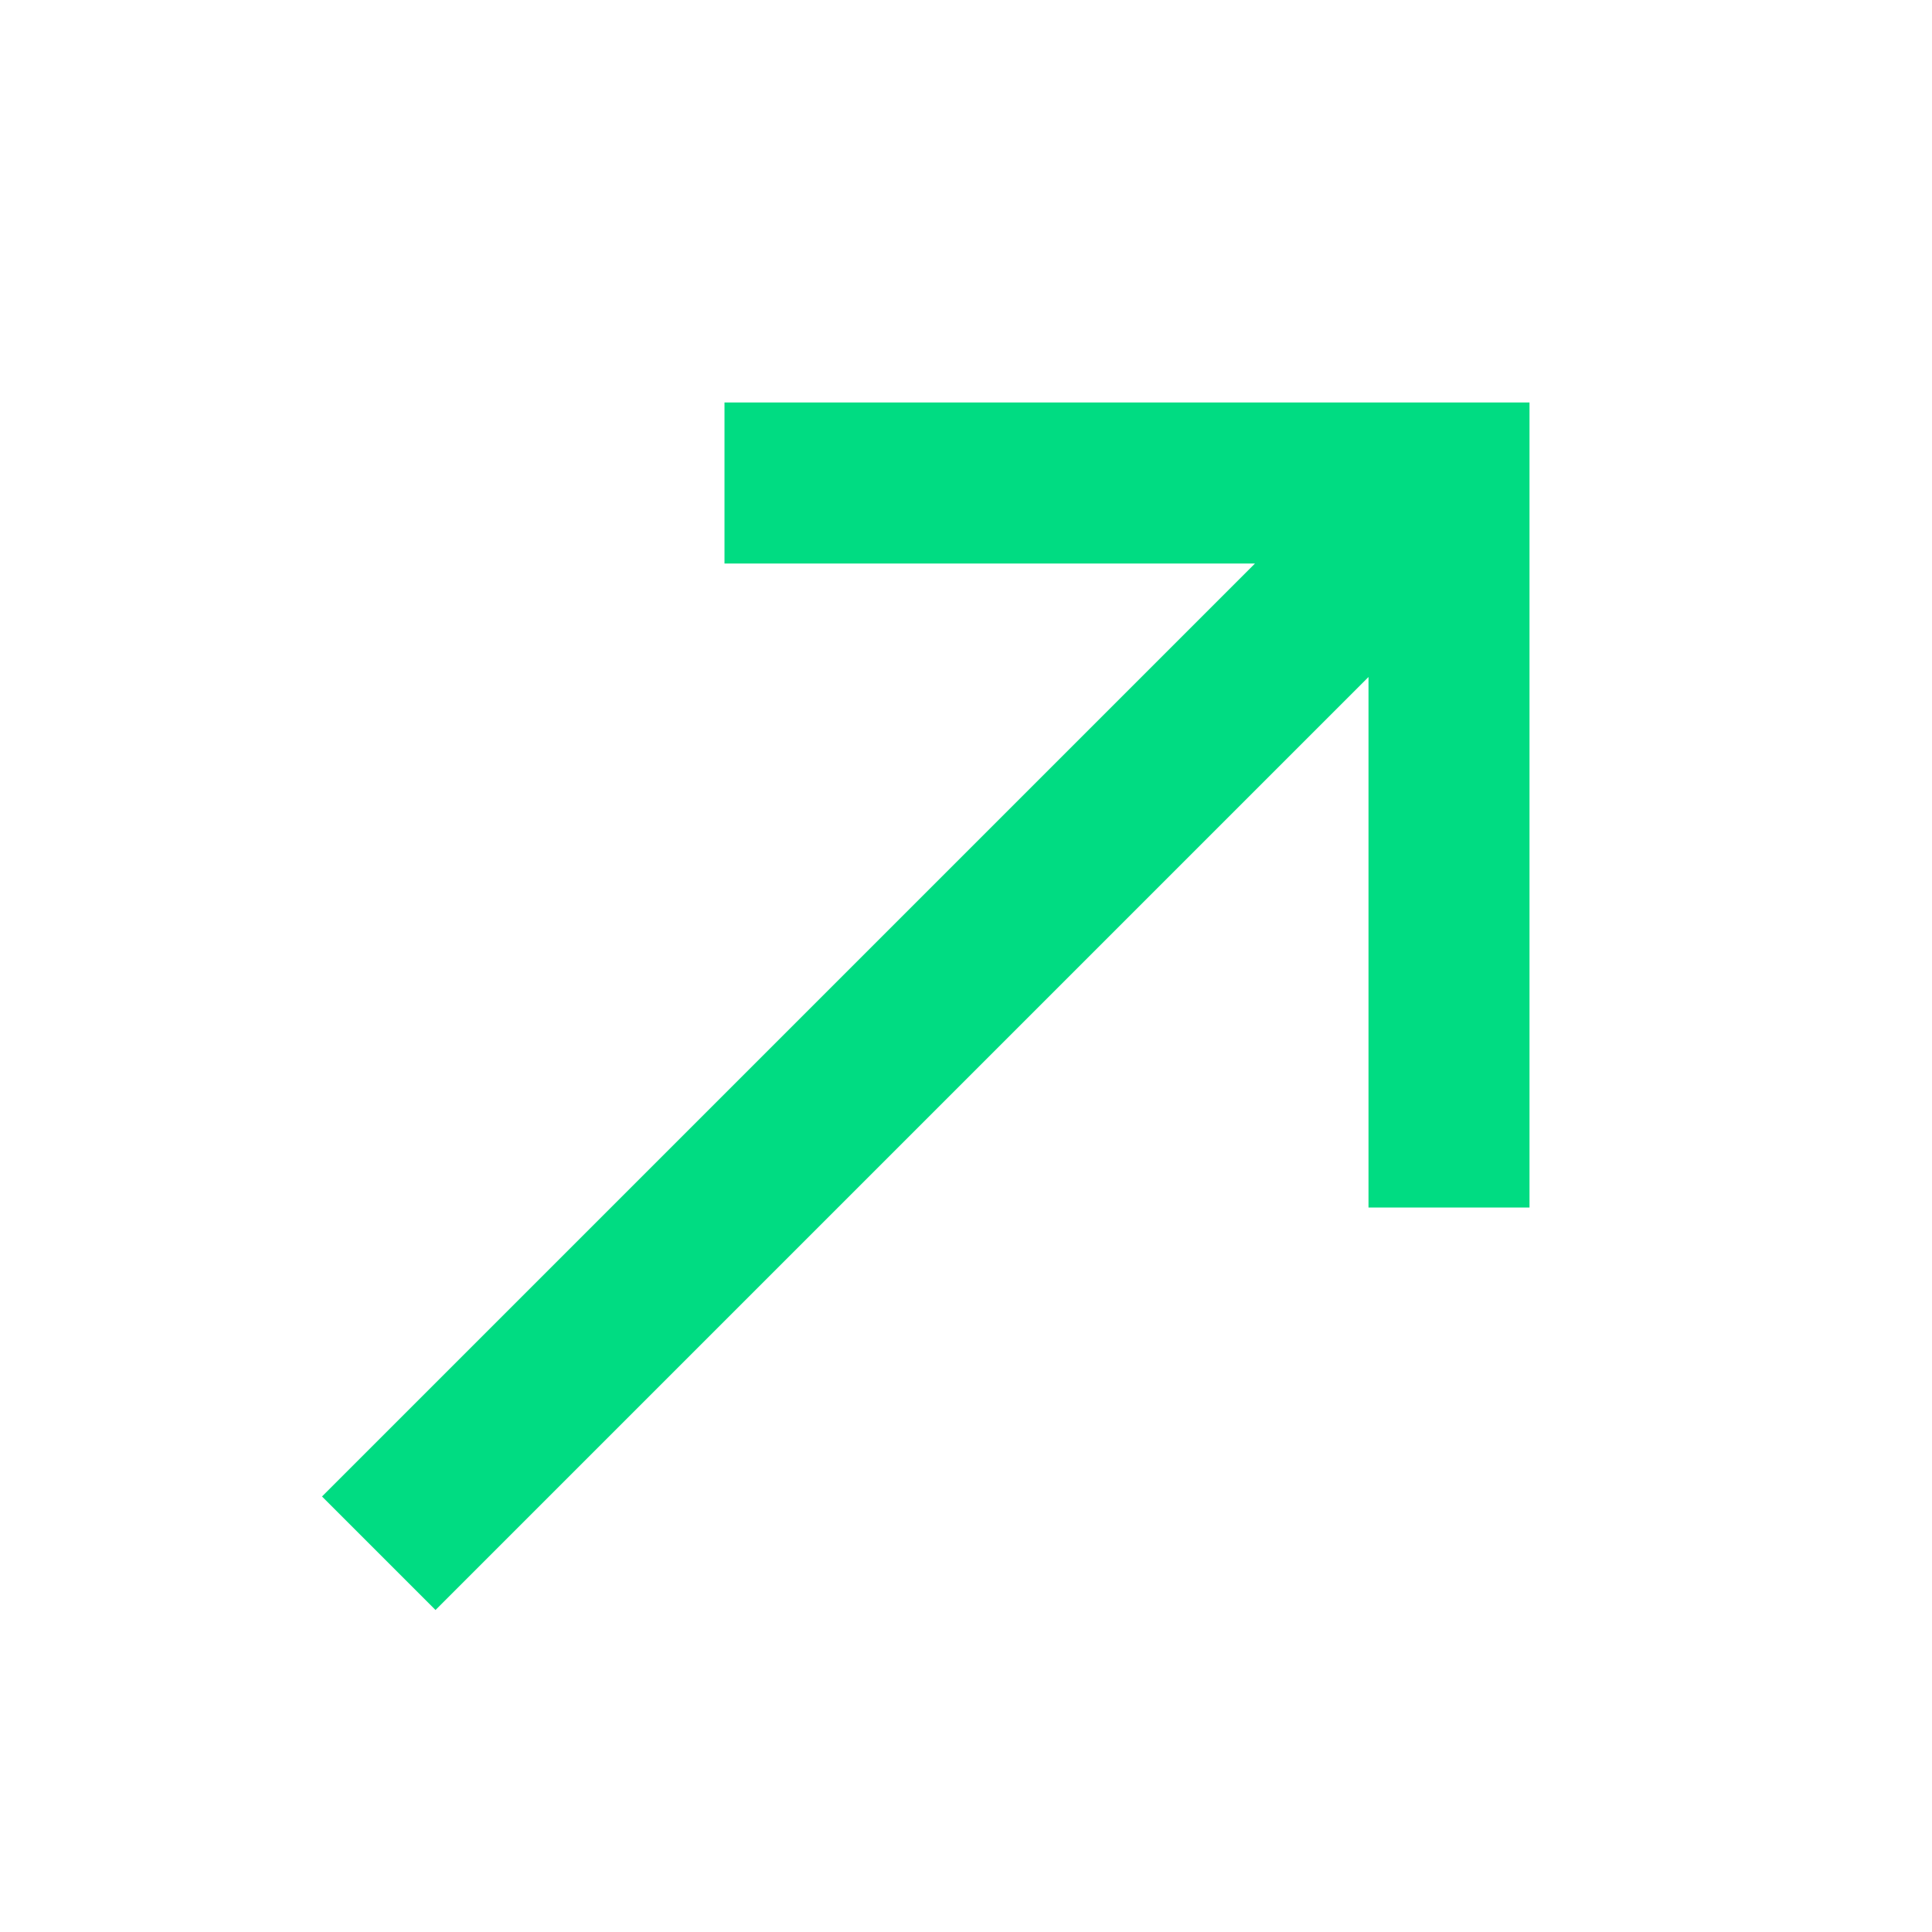 <svg id="Layer_1" data-name="Layer 1" xmlns="http://www.w3.org/2000/svg" viewBox="0 0 24 24"><defs><style>.cls-1{fill:none;}.cls-2{fill:#00dc82;}</style></defs><rect class="cls-1" width="24" height="24"/><path class="cls-2" d="M9,5V7h6.59L4,18.59,5.41,20,17,8.41V15h2V5Z"/></svg>